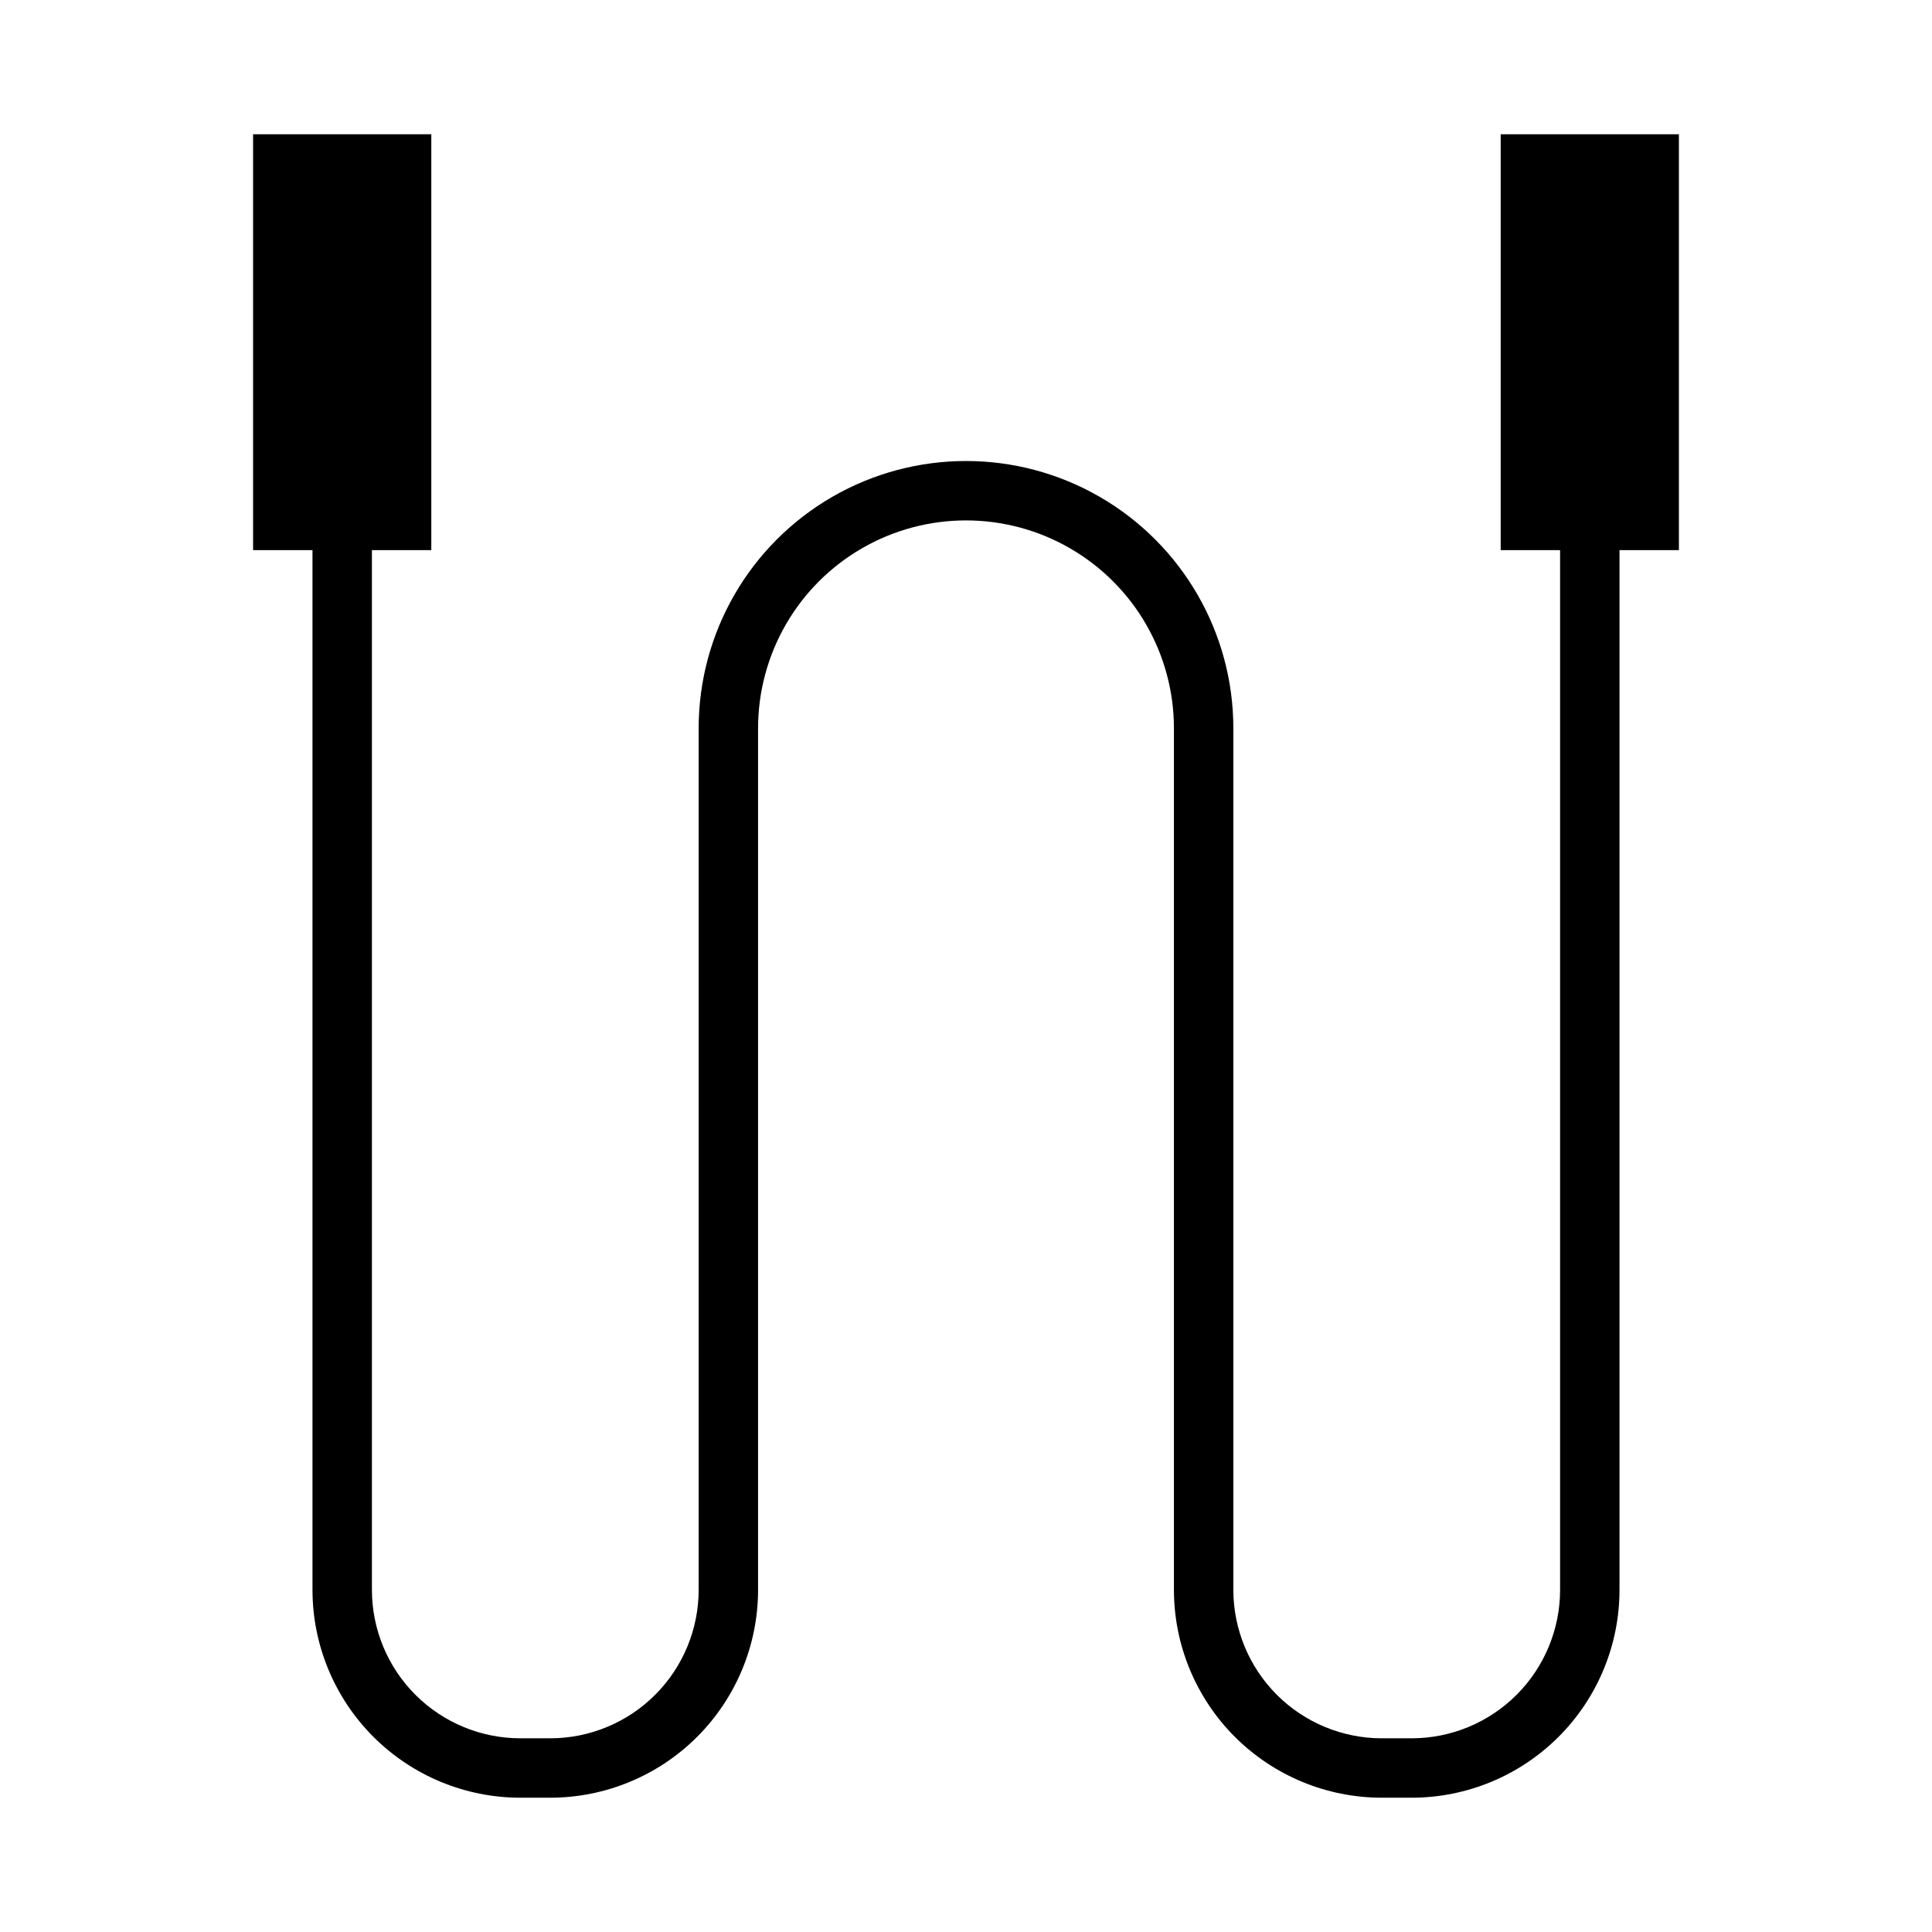 <?xml version="1.0" encoding="UTF-8"?>
<!-- Uploaded to: ICON Repo, www.svgrepo.com, Generator: ICON Repo Mixer Tools -->
<svg fill="#000000" width="800px" height="800px" version="1.1" viewBox="144 144 512 512" xmlns="http://www.w3.org/2000/svg">
 <path d="m258.3 289.79v-110.21h-47.23v110.21h15.742v275.52c0 14.613 5.809 28.629 16.141 38.965 10.336 10.332 24.352 16.137 38.965 16.137h7.871c14.617 0 28.633-5.805 38.965-16.137 10.336-10.336 16.141-24.352 16.141-38.965v-228.29c0-19.688 10.504-37.879 27.551-47.723 17.051-9.844 38.055-9.844 55.105 0s27.551 28.035 27.551 47.723v228.29c0 14.613 5.809 28.629 16.141 38.965 10.336 10.332 24.352 16.137 38.965 16.137h7.871c14.617 0 28.633-5.805 38.965-16.137 10.336-10.336 16.141-24.352 16.141-38.965v-275.52h15.742v-110.21h-47.23v110.21h15.742v275.52c0 10.438-4.144 20.449-11.527 27.832-7.383 7.379-17.391 11.527-27.832 11.527h-7.871c-10.438 0-20.449-4.148-27.832-11.527-7.383-7.383-11.527-17.395-11.527-27.832v-228.29c0-25.312-13.504-48.703-35.426-61.359-21.918-12.652-48.926-12.652-70.848 0-21.922 12.656-35.426 36.047-35.426 61.359v228.29c0 10.438-4.144 20.449-11.527 27.832-7.379 7.379-17.391 11.527-27.832 11.527h-7.871c-10.438 0-20.449-4.148-27.832-11.527-7.383-7.383-11.527-17.395-11.527-27.832v-275.52z"/>
</svg>